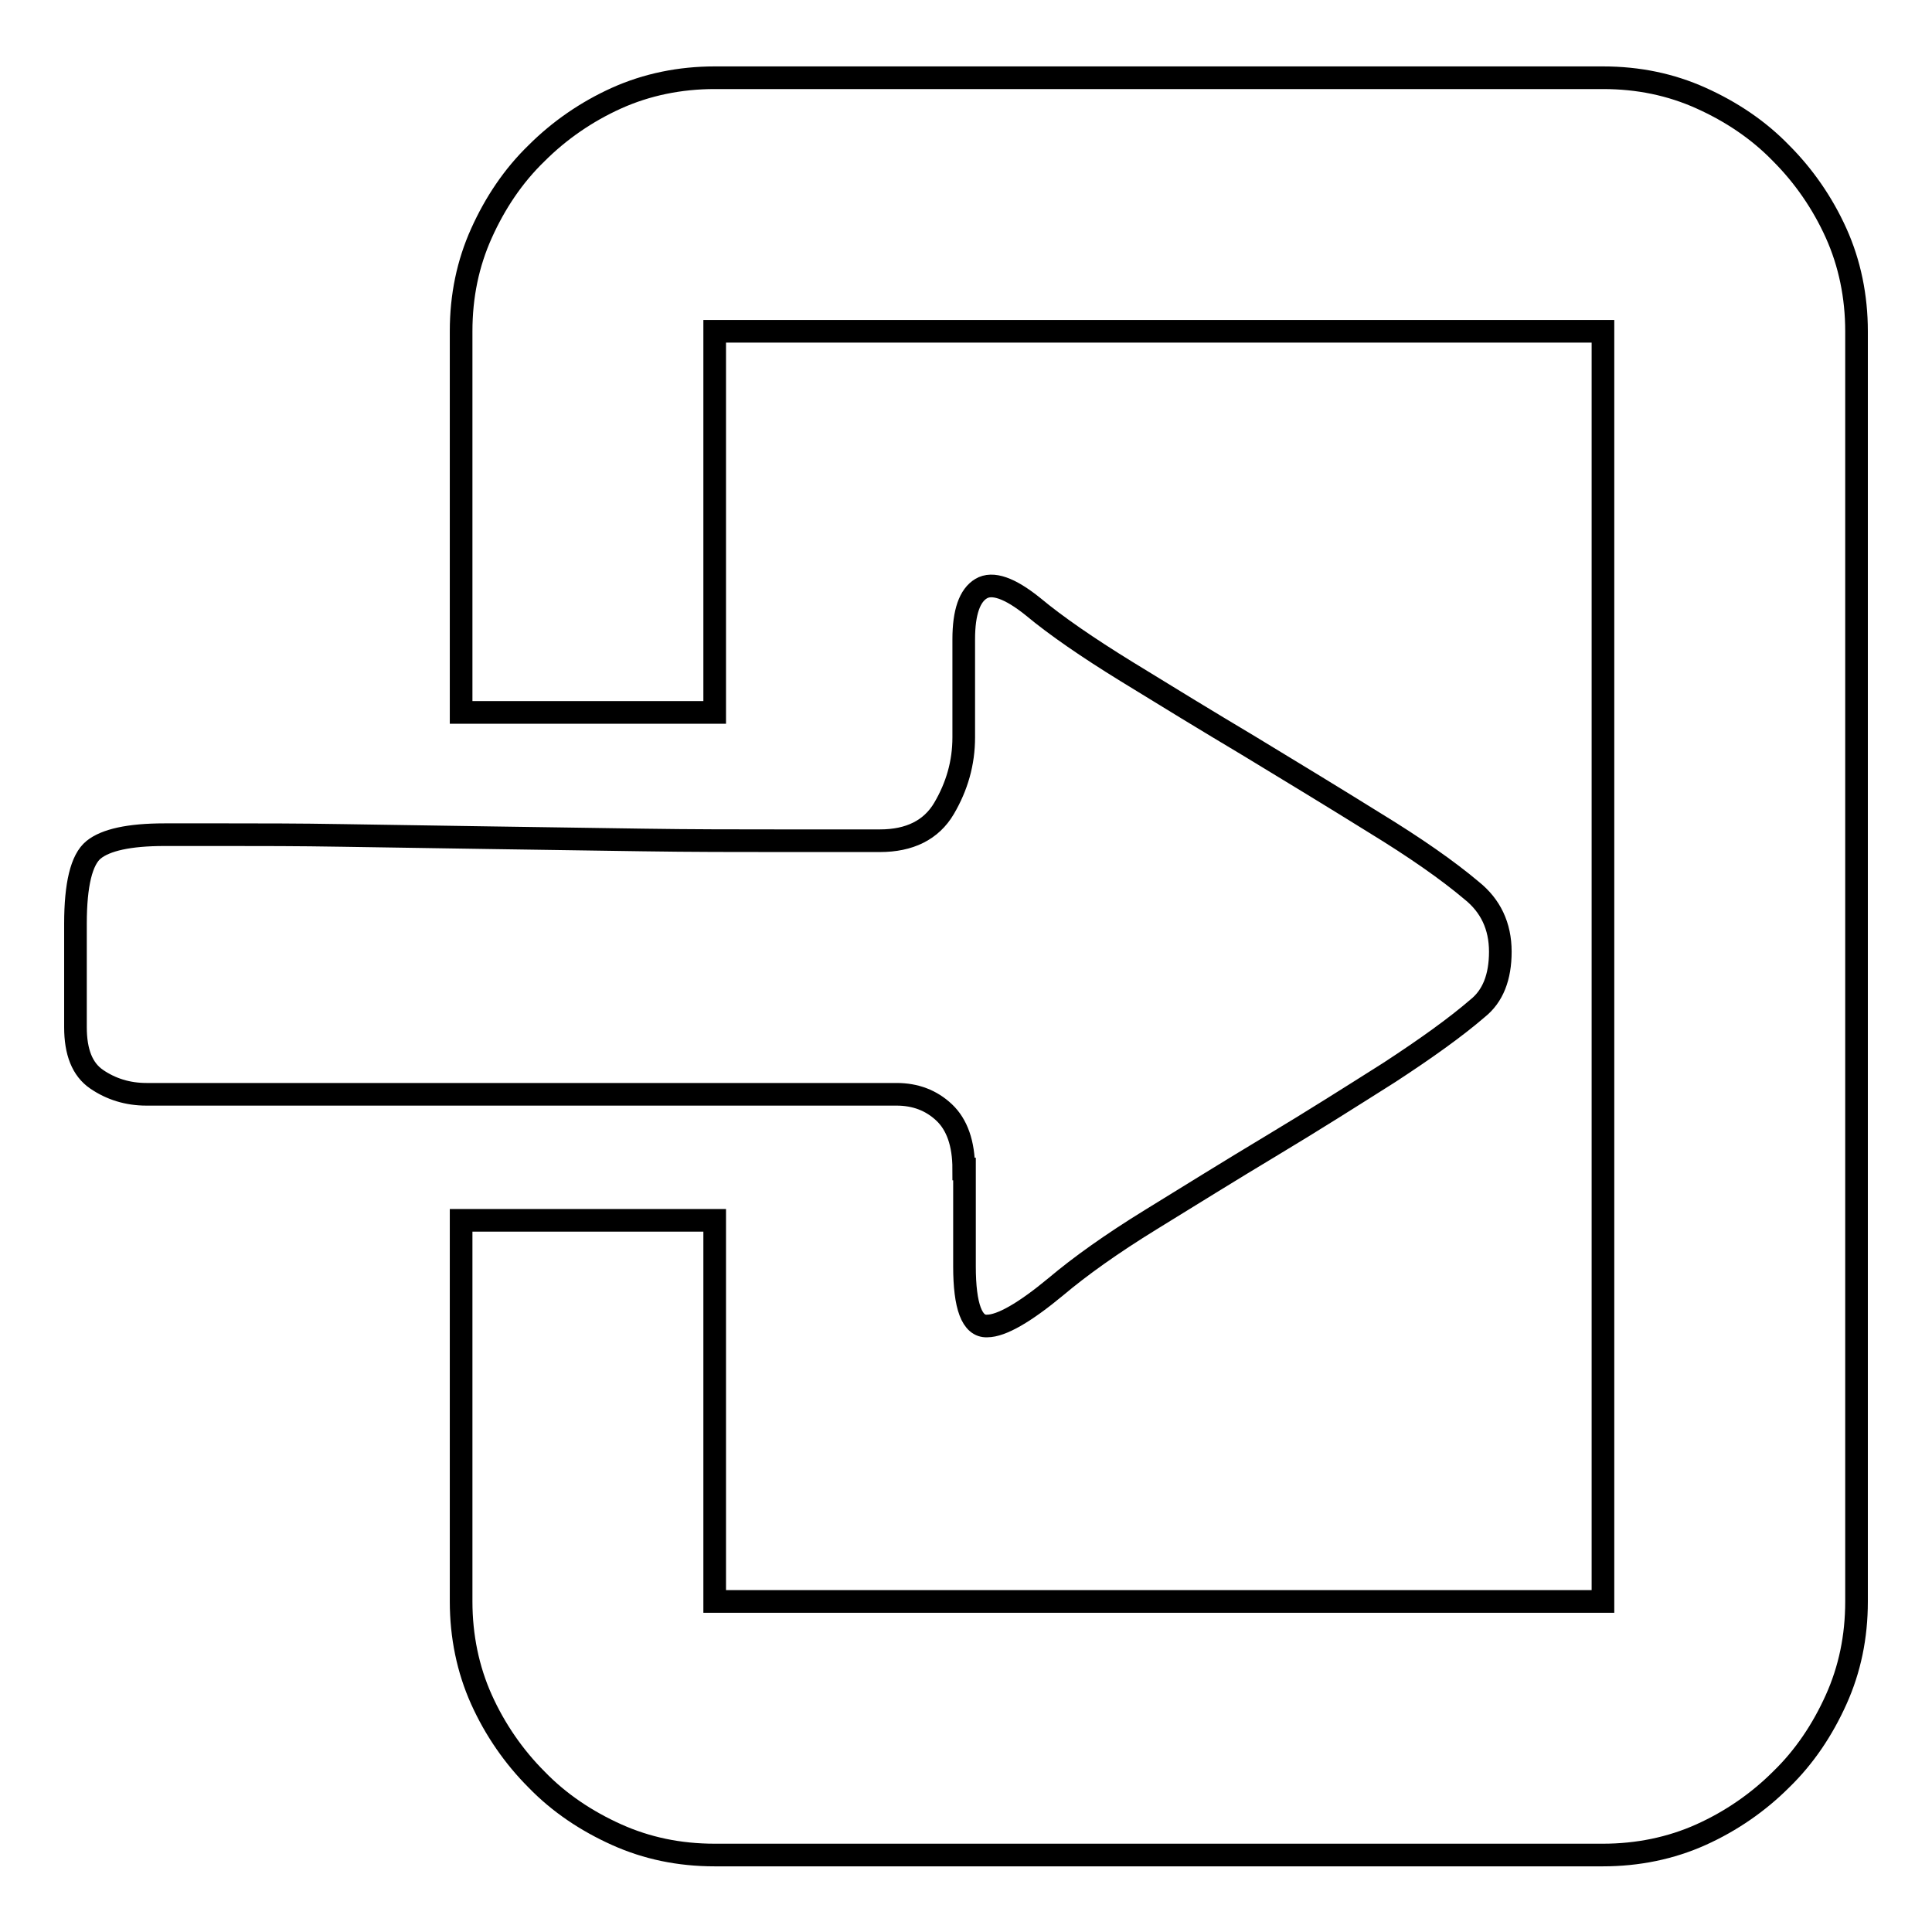 <?xml version="1.0" encoding="utf-8"?>
<!-- Svg Vector Icons : http://www.onlinewebfonts.com/icon -->
<!DOCTYPE svg PUBLIC "-//W3C//DTD SVG 1.1//EN" "http://www.w3.org/Graphics/SVG/1.1/DTD/svg11.dtd">
<svg version="1.1" xmlns="http://www.w3.org/2000/svg" xmlns:xlink="http://www.w3.org/1999/xlink" x="0px" y="0px" viewBox="0 0 256 256" enable-background="new 0 0 256 256" xml:space="preserve">
<g> <path stroke-width="3" fill-opacity="0" stroke="#000000"  d="M212.4,10.3c4.7,0,9,0.9,13,2.7c4,1.8,7.6,4.2,10.6,7.3c3,3,5.5,6.6,7.3,10.6s2.7,8.4,2.7,13v168.3 c0,4.7-0.9,9-2.7,13c-1.8,4-4.2,7.6-7.3,10.6c-3,3-6.6,5.5-10.6,7.3c-4,1.8-8.4,2.7-13,2.7H94.7c-4.7,0-9-0.9-13-2.7 c-4-1.8-7.6-4.2-10.6-7.3c-3-3-5.5-6.6-7.3-10.6c-1.8-4-2.7-8.4-2.7-13v-50.5h33.6v50.5h117.7V43.9H94.7v50.5H61.1V43.9 c0-4.7,0.9-9,2.7-13c1.8-4,4.2-7.6,7.3-10.6c3-3,6.6-5.5,10.6-7.3c4-1.8,8.4-2.7,13-2.7H212.4z M127.7,154.9c0-3.4-0.9-5.9-2.6-7.5 c-1.7-1.6-3.8-2.4-6.3-2.4H19.4c-2.5,0-4.7-0.7-6.6-2c-1.9-1.3-2.8-3.6-2.8-6.9v-13.7c0-5.2,0.8-8.5,2.4-9.8c1.6-1.3,4.7-2,9.4-2 h8.3c4.3,0,9.4,0,15.3,0.1c5.9,0.1,12.4,0.2,19.4,0.3c7,0.1,13.8,0.2,20.3,0.3c6.5,0.1,12.6,0.1,18.1,0.1h13.4 c3.9,0,6.8-1.4,8.5-4.3c1.7-2.9,2.6-6,2.6-9.4V84.7c0-3.6,0.8-5.8,2.3-6.7c1.5-0.9,3.8-0.1,6.9,2.4c3,2.5,7.2,5.4,12.4,8.6 c5.2,3.2,10.6,6.5,16.3,9.9c5.6,3.4,11.2,6.8,16.5,10.1c5.4,3.3,9.7,6.3,12.9,9c2.5,2,3.8,4.7,3.8,8.1c0,3.4-1,5.9-3,7.5 c-2.9,2.5-6.8,5.3-11.7,8.5c-4.9,3.1-10.1,6.4-15.6,9.7c-5.5,3.3-10.8,6.6-16,9.8c-5.2,3.2-9.4,6.2-12.6,8.9 c-4.1,3.4-7.2,5.2-9.1,5.2c-2,0.1-3-2.6-3-7.9V154.9L127.7,154.9z"/></g>
</svg>